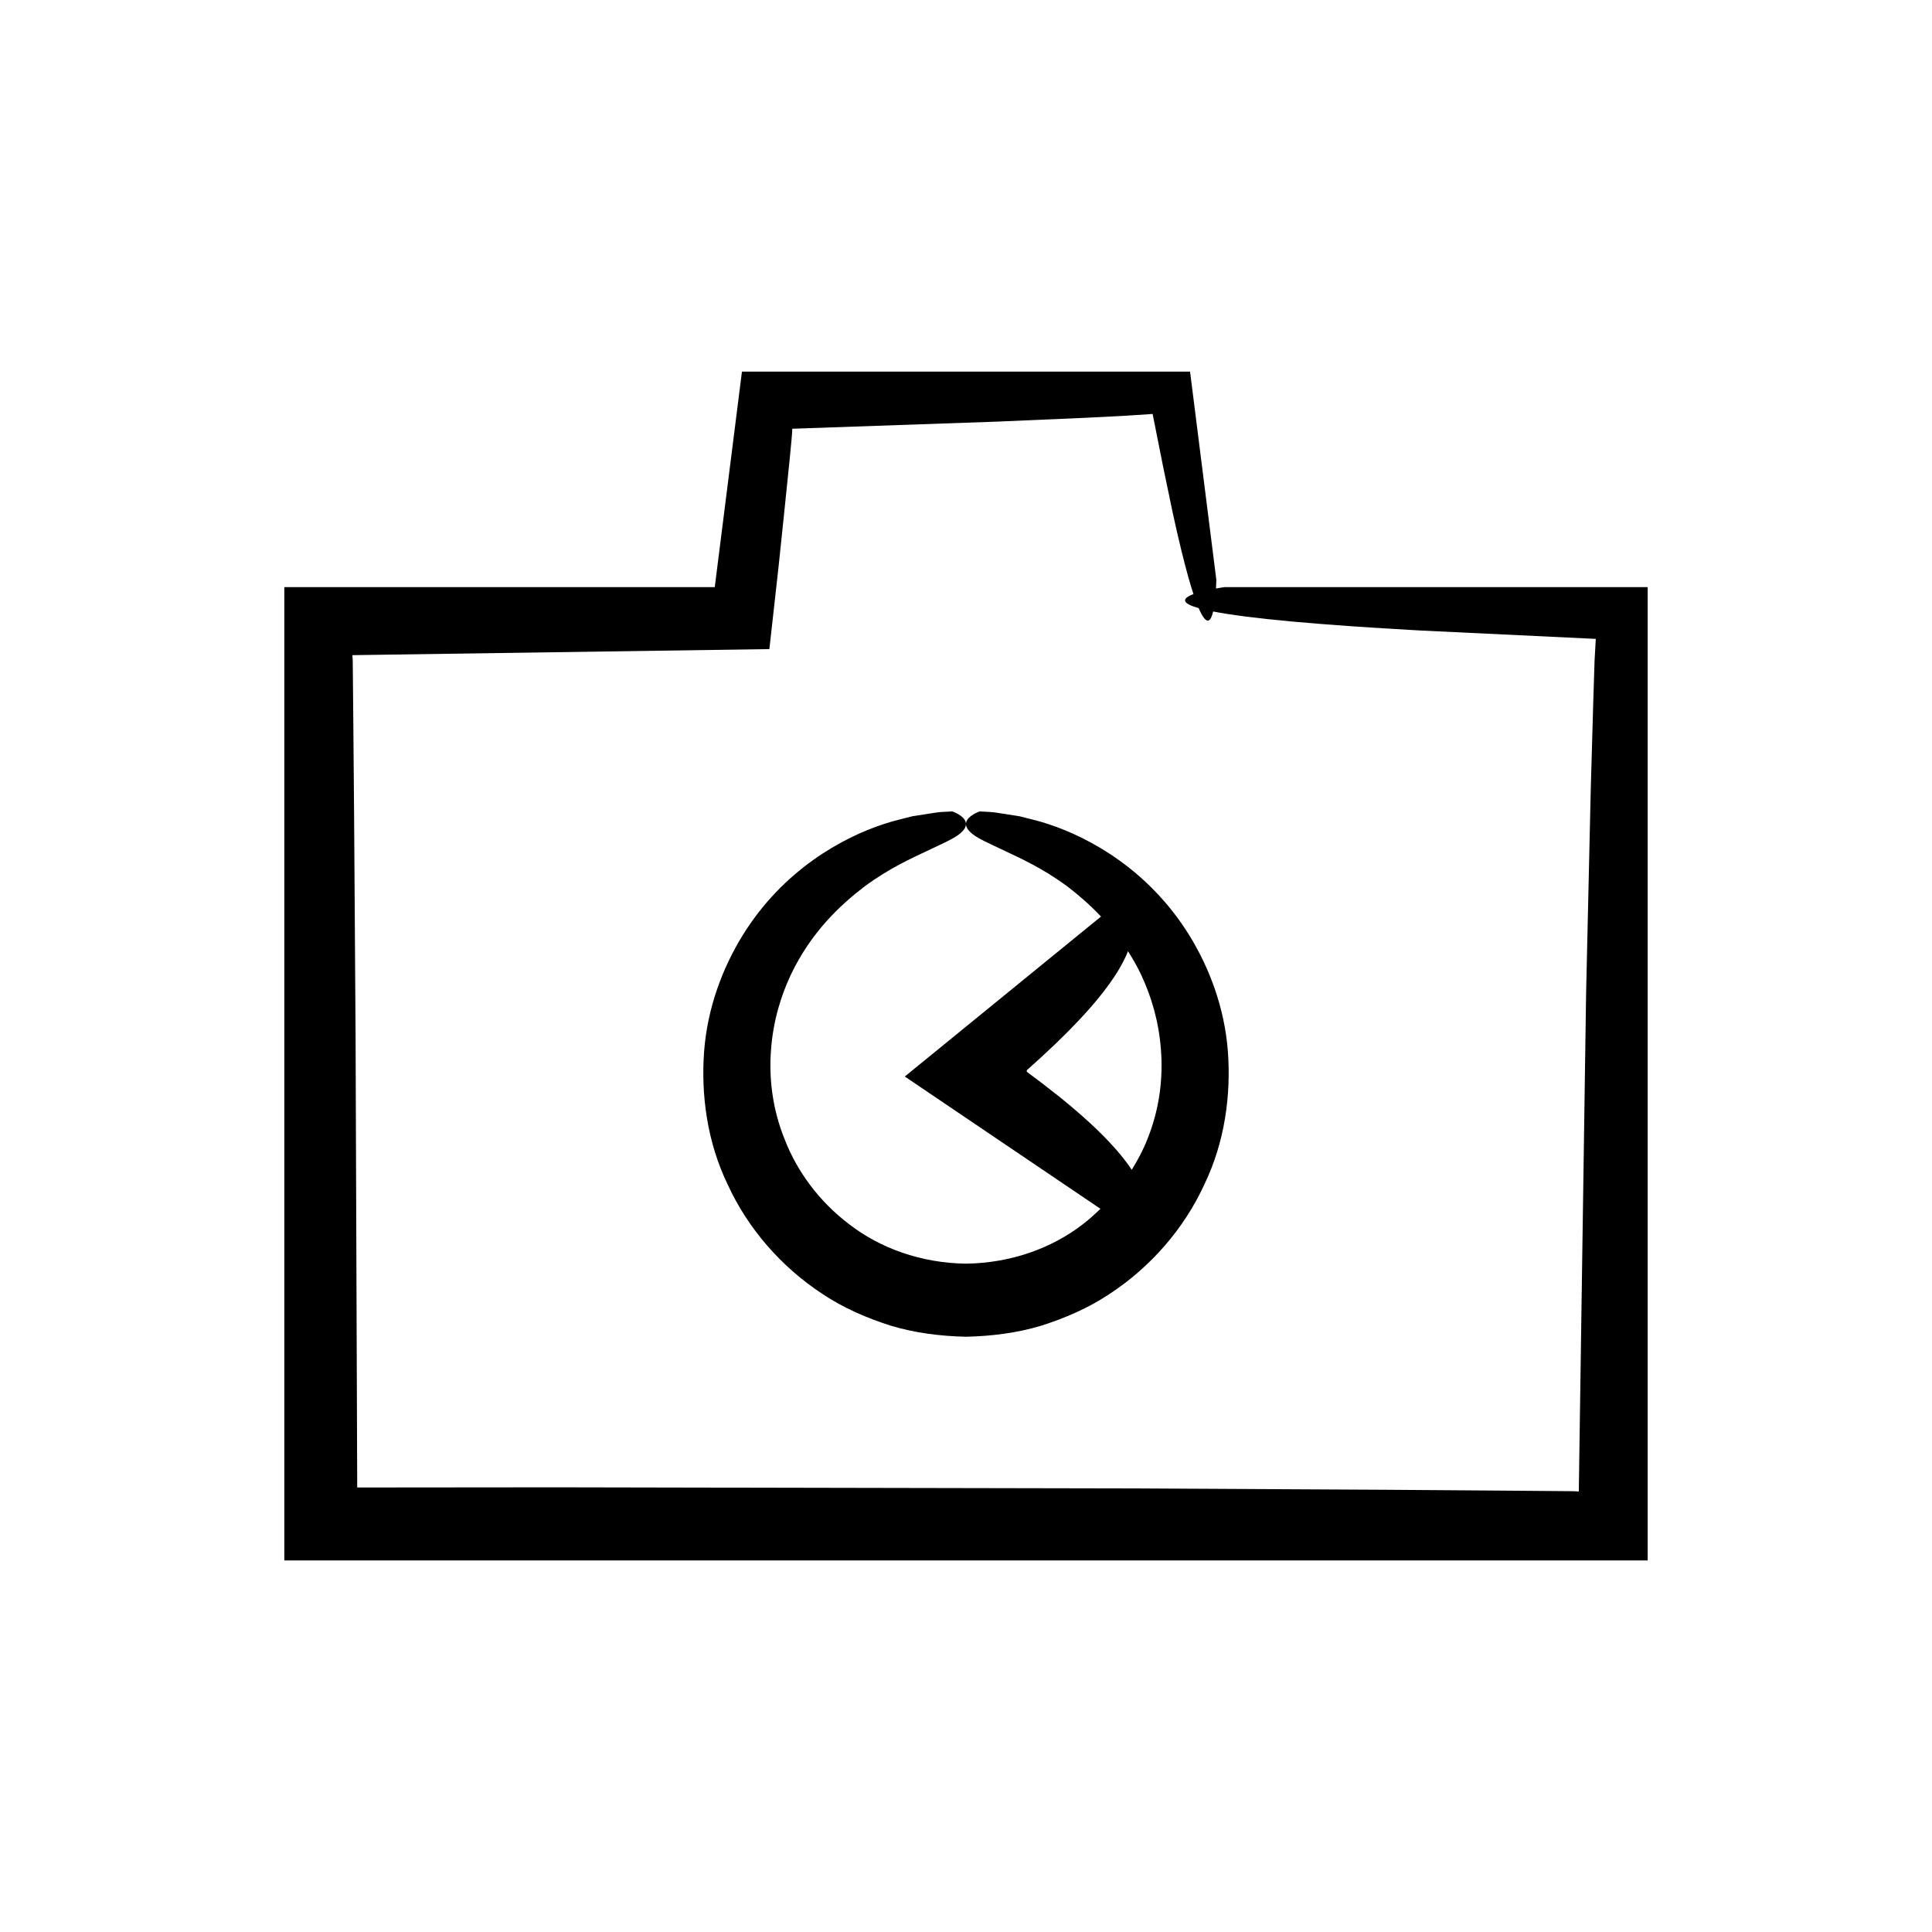 <?xml version="1.0" encoding="UTF-8"?>
<!-- Uploaded to: ICON Repo, www.svgrepo.com, Generator: ICON Repo Mixer Tools -->
<svg fill="#000000" width="800px" height="800px" version="1.1" viewBox="144 144 512 512" xmlns="http://www.w3.org/2000/svg">
 <g>
  <path d="m468.54 299.59s-0.957 0.129-2.285 0.367c0.066-1.324 0.086-2.309 0.086-2.309l-6.965-55.172h-118.75l-7.207 57.113h-114.07v257.94h361.3v-257.94zm98.027 19.832c-0.109 3.477-0.227 7.047-0.34 10.715-0.211 7.336-0.43 15.062-0.664 23.195-0.371 16.27-0.777 34.164-1.227 53.844-0.543 36.965-1.184 80.621-1.938 132.1l-0.844-0.066-0.199-0.016-1.141-0.016-3.629-0.031c-4.856-0.039-9.777-0.082-14.766-0.121-9.977-0.07-20.219-0.148-30.727-0.223-21.02-0.113-43.121-0.23-66.344-0.352-46.445-0.09-97.379-0.188-153.16-0.297-18.25 0.016-35.891 0.031-52.922 0.047-0.16-43.5-0.305-83.473-0.438-120.19-0.133-19.832-0.258-38.785-0.379-56.895-0.078-9.055-0.152-17.902-0.223-26.539-0.039-4.32-0.082-8.59-0.121-12.805l-0.031-2.859-0.031-0.41-0.062-0.879c41.953-0.609 78.57-1.145 110.51-1.609 0.812-7.269 1.605-14.367 2.379-21.297 0.523-5.012 1.035-9.898 1.531-14.664 0.91-8.926 2.195-20.859 2.164-22.434 20.793-0.723 38.719-1.344 54.156-1.883 8.406-0.363 16.133-0.695 23.23-1.004 3.551-0.18 6.941-0.348 10.188-0.512 2.766-0.18 5.402-0.355 7.918-0.52 1.012 5.078 1.926 9.688 2.758 13.863 0.953 4.574 1.809 8.68 2.57 12.355 1.602 7.34 2.981 12.945 4.168 17.16 0.477 1.688 0.91 3.094 1.328 4.356-2.102 0.781-3.231 1.766-1.016 2.867 0.555 0.277 1.383 0.562 2.391 0.852 0.98 2.289 1.766 3.262 2.375 3.309 0.672 0.051 1.129-1 1.465-2.414 4.477 0.875 11.273 1.785 21.414 2.707 8.582 0.777 19.512 1.559 33.336 2.324 12.723 0.609 28.105 1.344 46.652 2.231-0.102 1.984-0.219 4.019-0.34 6.109z"/>
  <path d="m459.24 391.97c-10.707-17.383-26.461-25.992-37.48-29.594-2.789-0.941-5.379-1.465-7.586-2.059-2.258-0.352-4.18-0.652-5.738-0.898-1.555-0.281-2.769-0.25-3.578-0.32-0.812-0.043-1.23-0.062-1.23-0.062s-3.121 1.059-3.57 2.859c-0.238 0.898 0.168 1.973 1.742 3.188 1.566 1.238 4.312 2.414 8.508 4.418 4.156 1.98 9.887 4.512 16.516 9.383 2.84 2.168 5.926 4.809 8.953 8.008l-52 42.395 51.852 35.055c-1.473 1.418-2.981 2.812-4.664 4.09-8.133 6.301-18.984 10.293-30.965 10.449-11.984-0.156-22.836-4.148-30.969-10.453-8.207-6.219-13.91-14.289-17.074-22.457-3.312-8.152-4.215-16.445-3.621-23.887 0.562-7.453 2.574-14.086 5.227-19.734 5.402-11.359 13.141-18.535 19.602-23.469 6.629-4.871 12.359-7.402 16.516-9.383 4.195-2 6.945-3.176 8.508-4.418 1.574-1.215 1.98-2.289 1.742-3.188-0.445-1.797-3.57-2.859-3.57-2.859s-0.418 0.023-1.23 0.062c-0.809 0.07-2.023 0.035-3.578 0.32-1.559 0.242-3.481 0.543-5.738 0.898-2.207 0.594-4.797 1.117-7.586 2.059-11.02 3.602-26.773 12.211-37.48 29.594-5.262 8.562-9.273 19.098-10.152 30.648-0.844 11.445 0.754 23.984 6.289 35.383 5.269 11.473 14.066 21.715 25.148 28.965 5.519 3.676 11.707 6.356 18.09 8.375 6.445 1.938 13.172 2.758 19.879 2.91 6.707-0.156 13.434-0.973 19.871-2.91 6.383-2.019 12.57-4.699 18.09-8.375 11.078-7.246 19.879-17.492 25.148-28.965 5.535-11.398 7.133-23.934 6.289-35.383-0.883-11.547-4.894-22.086-10.156-30.645zm-11.203 54c-1.055 2.723-2.496 5.406-4.117 8.043-1.645-2.5-3.973-5.371-7.203-8.668-3.191-3.254-7.258-6.918-12.406-11.035-1.297-1.016-2.652-2.07-4.066-3.176-1.332-1-2.719-2.043-4.164-3.129 0.012-0.164 0.129-0.176 0.129-0.176s-0.121 0-0.145-0.164c1.336-1.207 2.621-2.367 3.856-3.481 1.309-1.227 2.562-2.402 3.766-3.527 4.758-4.562 8.484-8.574 11.371-12.102 4.203-5.133 6.602-9.211 7.871-12.477 1.234 1.945 2.422 4 3.496 6.266 2.652 5.648 4.664 12.281 5.227 19.734 0.602 7.441-0.301 15.738-3.613 23.891z"/>
 </g>
</svg>